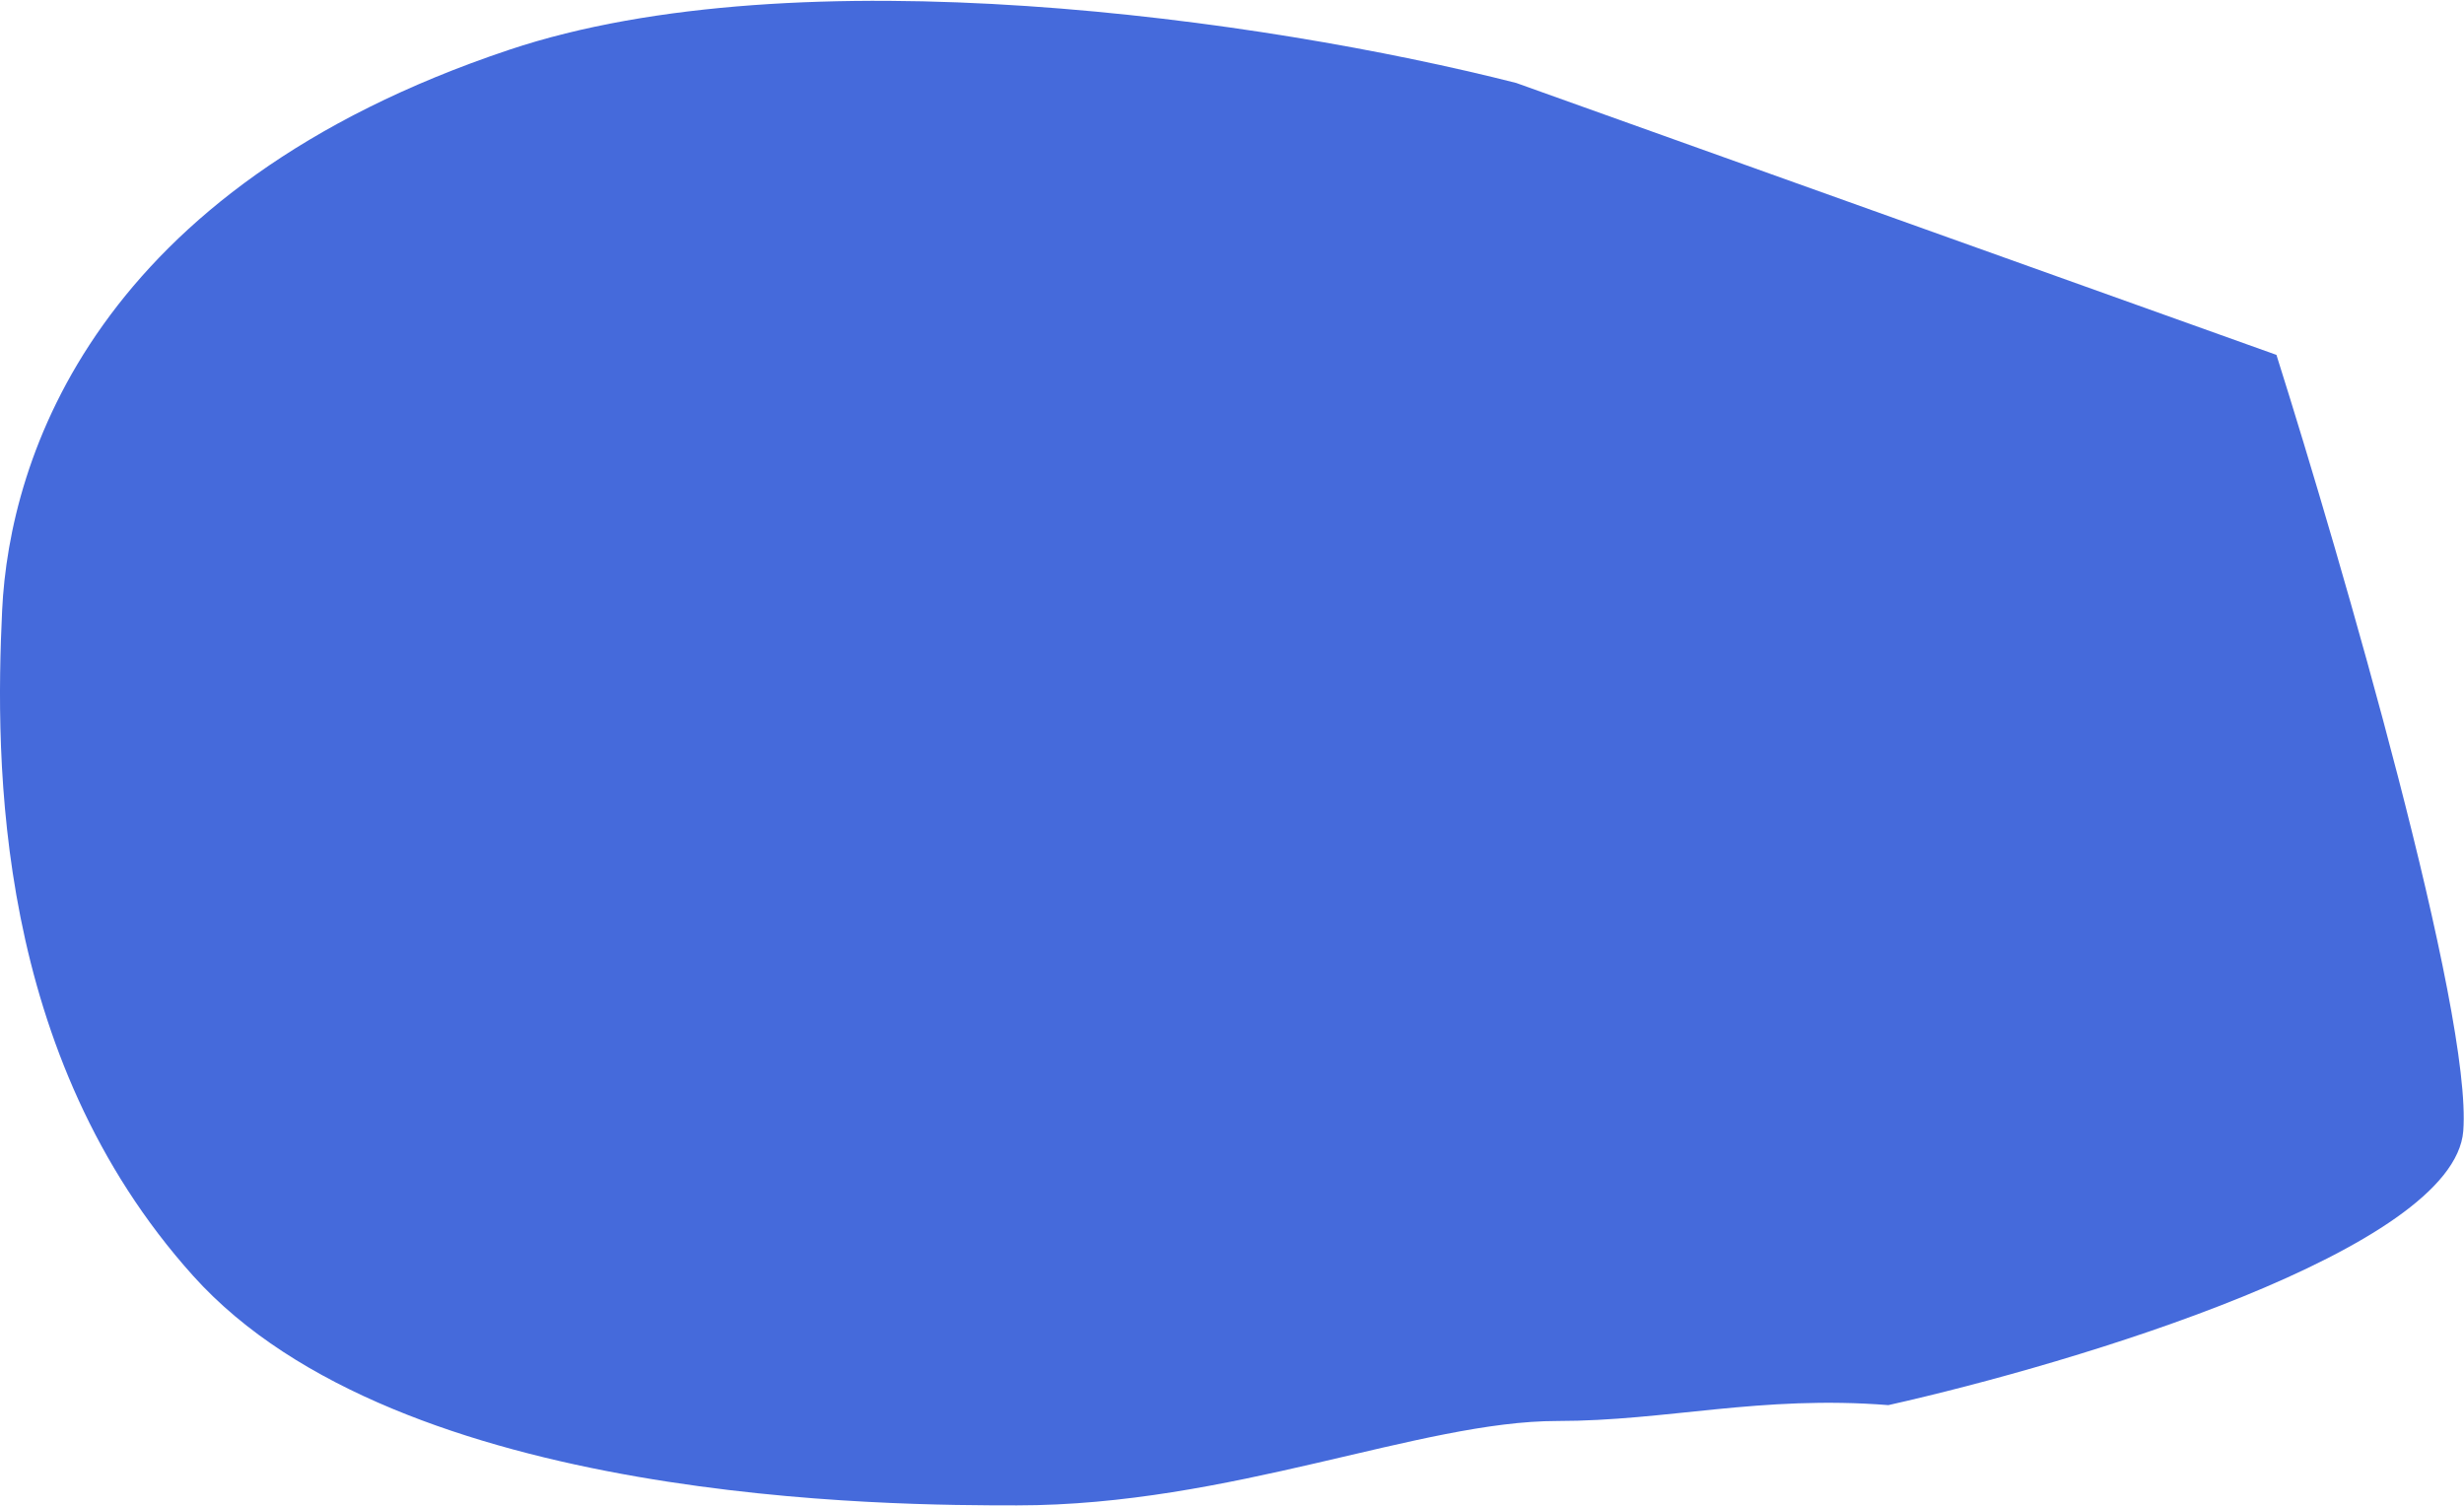 <?xml version="1.0" encoding="UTF-8"?> <svg xmlns="http://www.w3.org/2000/svg" width="1708" height="1044" viewBox="0 0 1708 1044" fill="none"> <path d="M352.986 34.5C553.486 -32.524 875.985 13 1050.99 57.5L1577.99 246C1623.82 391.167 1713.89 702 1707.49 784C1701.09 866 1439.15 944.833 1308.99 974C1220.15 967 1155.49 985 1079.49 985C984.488 985 853 1043.5 704.987 1043.5C621.535 1043.5 276.989 1043.5 133.986 884.5C-3.734 731.374 -3.512 528.5 1.488 423C6.488 317.5 65.986 130.44 352.986 34.5Z" fill="#456ADB"></path> </svg> 